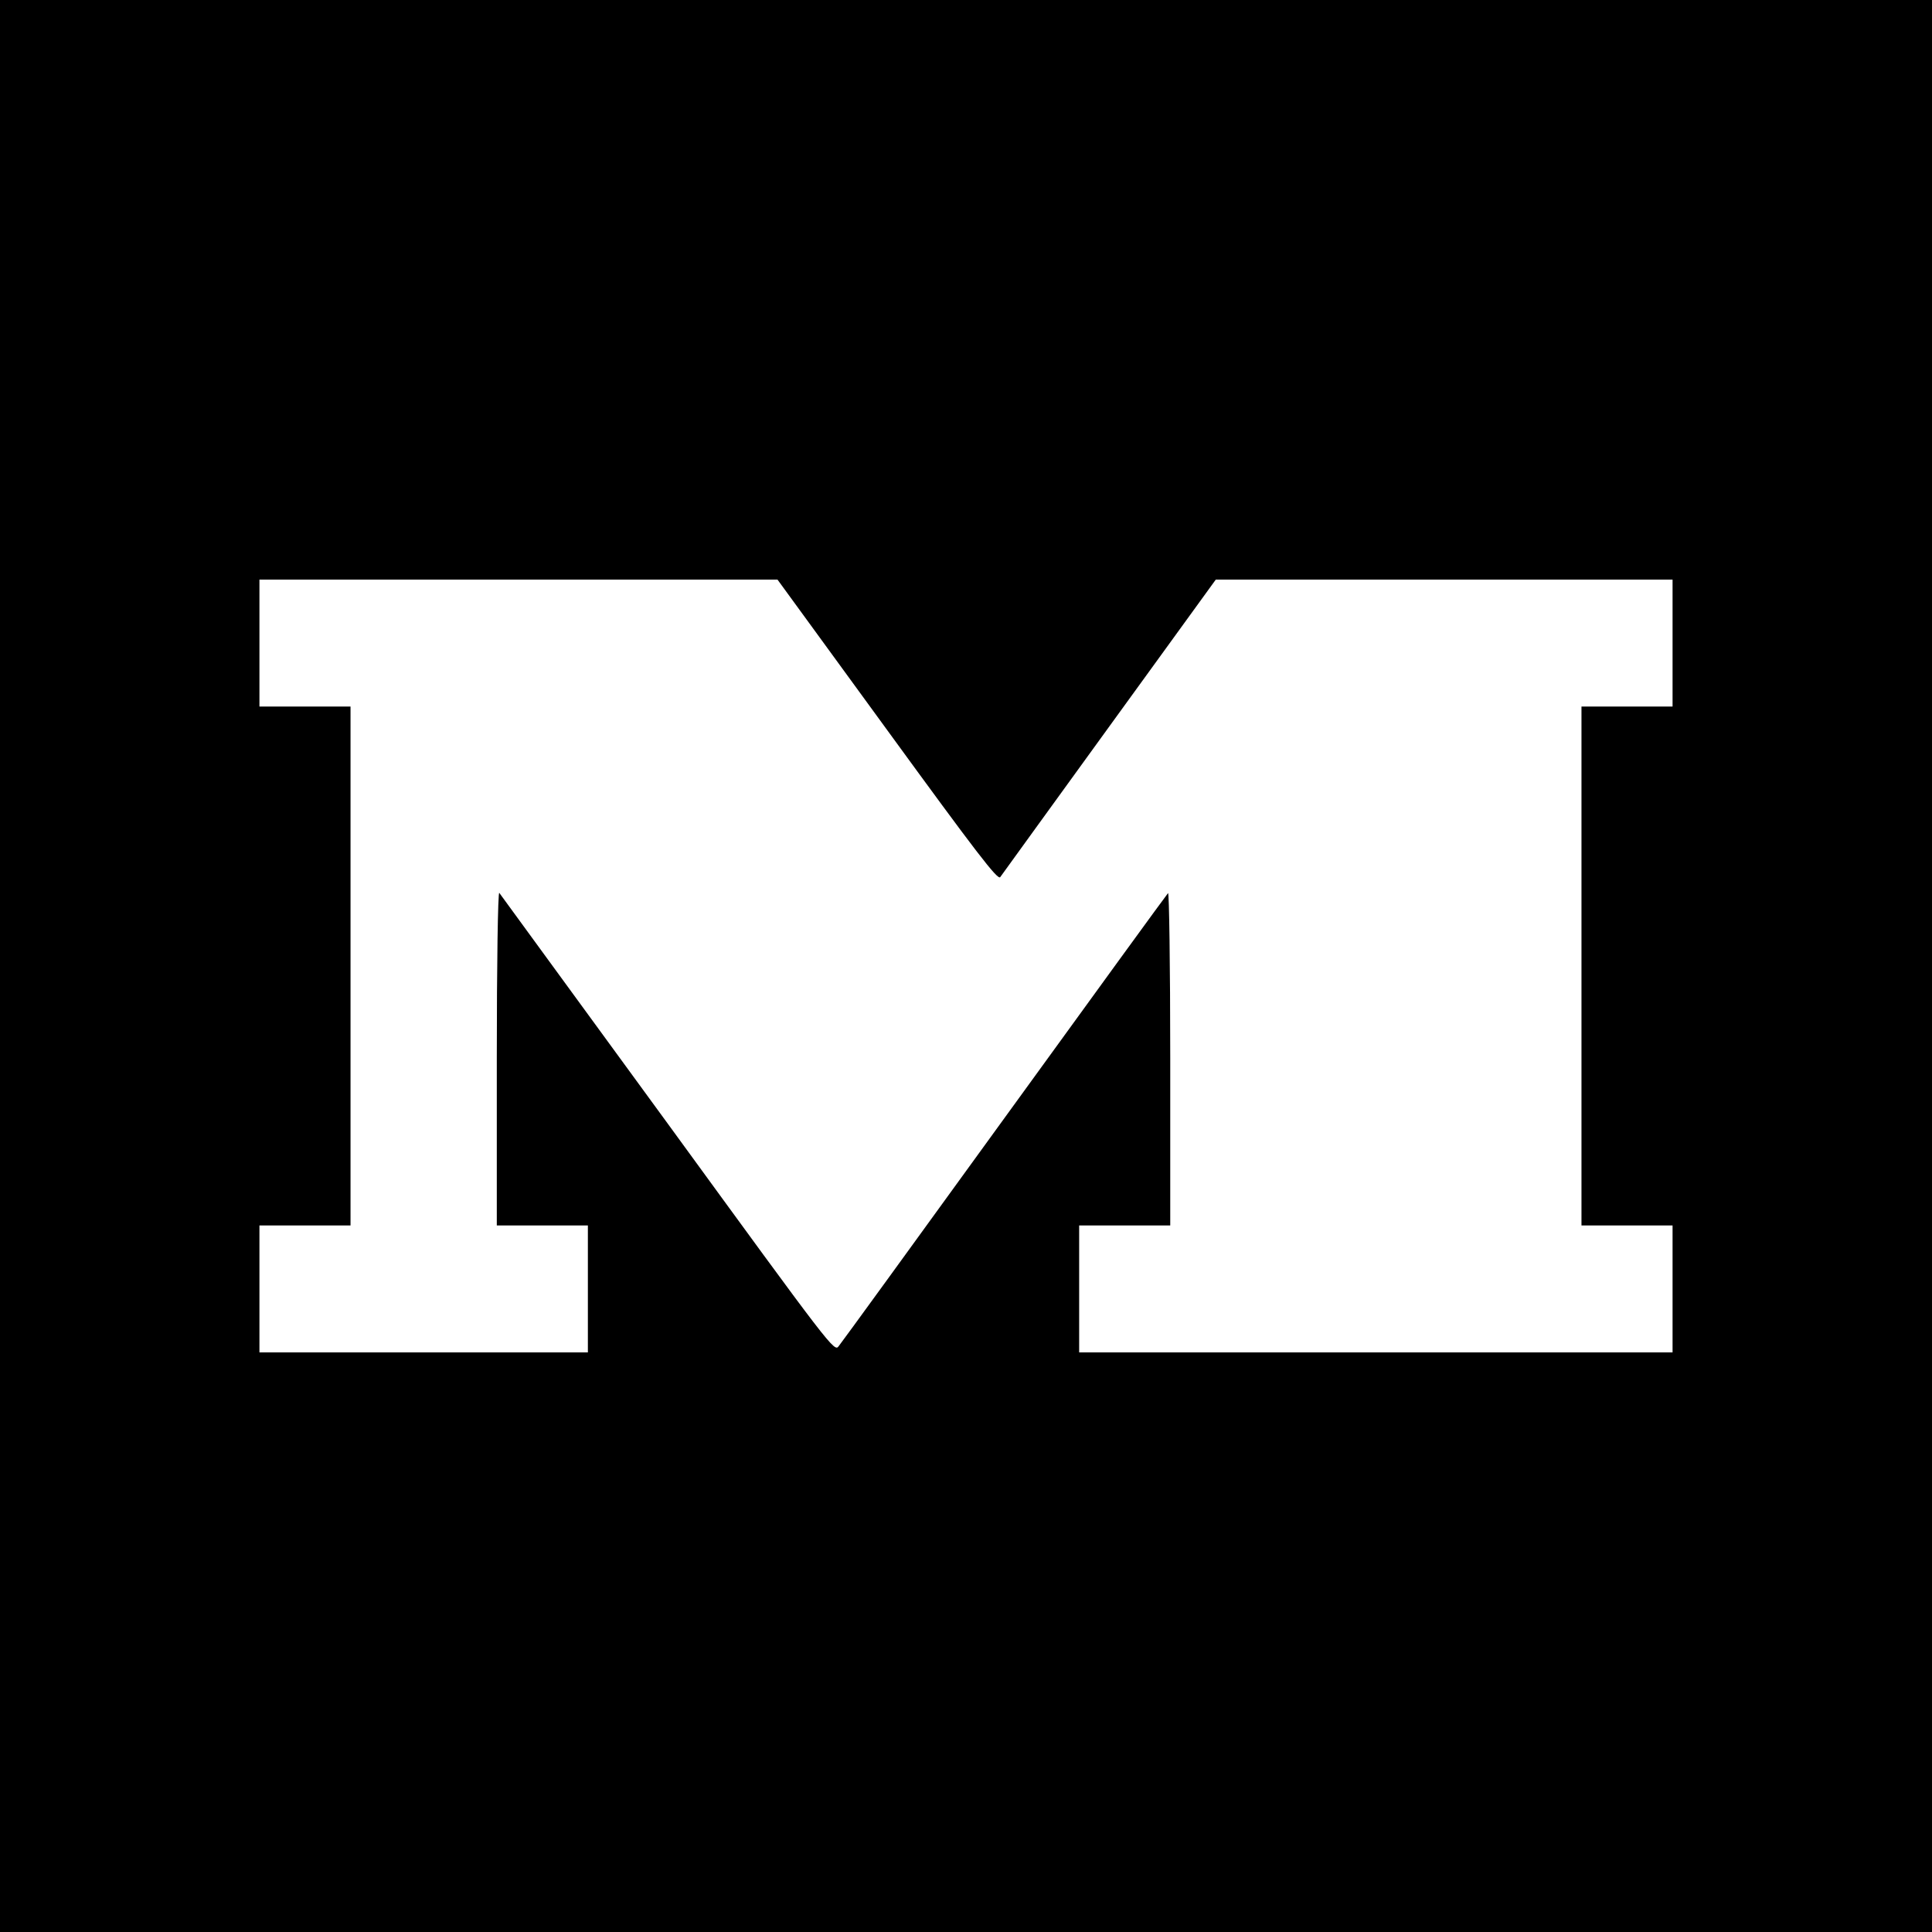 <?xml version="1.0" standalone="no"?>
<!DOCTYPE svg PUBLIC "-//W3C//DTD SVG 20010904//EN"
 "http://www.w3.org/TR/2001/REC-SVG-20010904/DTD/svg10.dtd">
<svg version="1.0" xmlns="http://www.w3.org/2000/svg"
 width="700pt" height="700pt" viewBox="0 0 700 700"
 preserveAspectRatio="xMidYMid meet">
<g transform="translate(0,700) scale(0.1,-0.1)"
fill="#000000" stroke="none">
<path d="M0 3500 l0 -3500 3500 0 3500 0 0 3500 0 3500 -3500 0 -3500 0 0
-3500z m3215 854 c322 -442 400 -544 409 -532 6 9 184 254 396 547 l385 531
828 0 827 0 0 -230 0 -230 -165 0 -165 0 0 -940 0 -940 165 0 165 0 0 -230 0
-230 -1075 0 -1075 0 0 230 0 230 165 0 165 0 0 607 c0 334 -4 603 -8 597 -5
-5 -271 -371 -592 -814 -321 -443 -591 -815 -601 -827 -16 -23 -23 -13 -619
805 -332 455 -607 831 -611 837 -5 5 -9 -261 -9 -598 l0 -607 165 0 165 0 0
-230 0 -230 -595 0 -595 0 0 230 0 230 165 0 165 0 0 940 0 940 -165 0 -165 0
0 230 0 230 939 0 938 0 398 -546z"/>
</g>
</svg>
